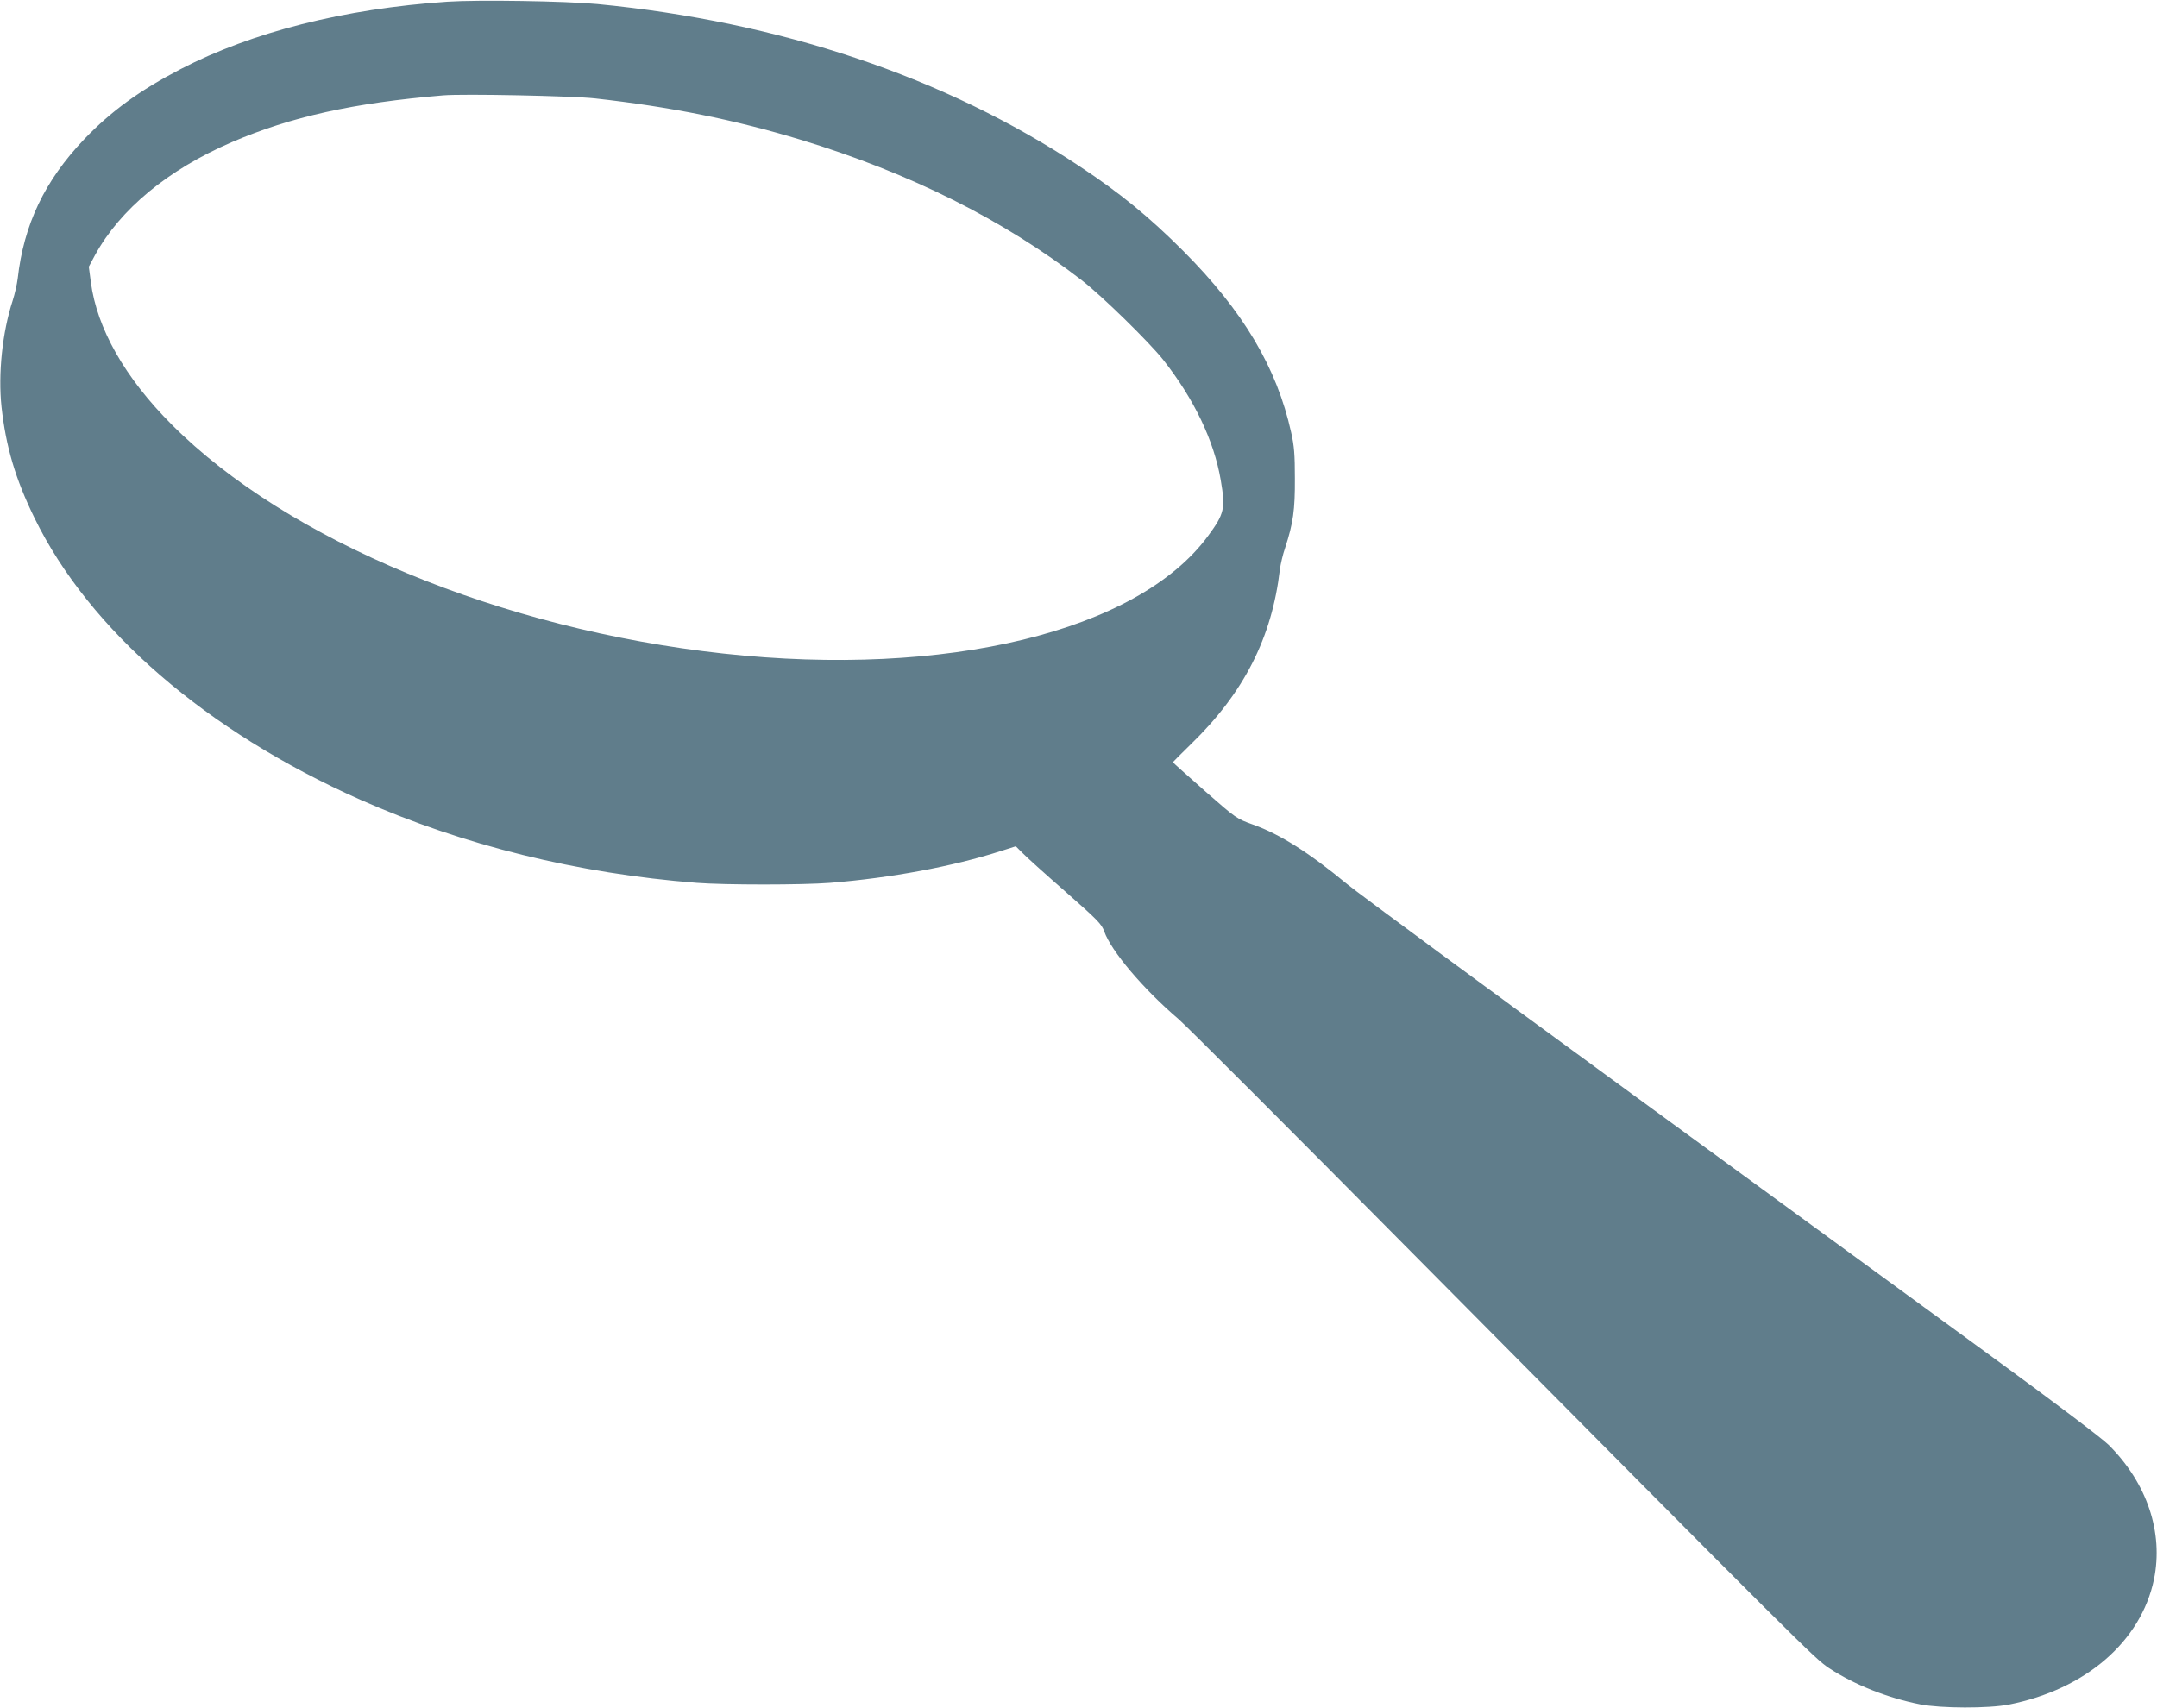 <?xml version="1.0" standalone="no"?>
<!DOCTYPE svg PUBLIC "-//W3C//DTD SVG 20010904//EN"
 "http://www.w3.org/TR/2001/REC-SVG-20010904/DTD/svg10.dtd">
<svg version="1.0" xmlns="http://www.w3.org/2000/svg"
 width="1280pt" height="1014pt" viewBox="0 0 1280 1014"
 preserveAspectRatio="xMidYMid meet">
<g transform="translate(0,1014) scale(0.1,-0.1)"
fill="#607d8b" stroke="none">
<path d="M2655 10130 c-615 -42 -1159 -180 -1583 -400 -244 -127 -412 -249
-573 -417 -234 -246 -358 -506 -394 -827 -4 -32 -17 -91 -30 -131 -61 -187
-87 -433 -66 -630 26 -236 82 -427 196 -660 325 -665 1020 -1266 1934 -1672
609 -270 1290 -438 1995 -493 167 -13 627 -13 792 0 361 29 728 97 1014 189
l88 28 39 -39 c21 -22 135 -125 253 -228 195 -172 217 -194 233 -239 41 -116
231 -341 442 -521 45 -39 671 -665 1391 -1392 2327 -2347 2381 -2401 2468
-2459 149 -98 347 -177 541 -215 124 -24 405 -25 527 -1 454 90 783 374 860
743 57 279 -41 571 -269 798 -42 41 -306 241 -688 520 -341 249 -1315 960
-2164 1580 -849 620 -1598 1172 -1665 1227 -229 189 -399 297 -561 355 -97 35
-98 35 -286 200 -104 92 -189 168 -189 170 0 1 48 49 106 106 316 306 482 634
529 1038 4 30 17 88 31 128 48 147 59 225 58 412 0 141 -4 194 -22 273 -85
385 -284 720 -641 1078 -202 202 -374 343 -616 503 -798 529 -1774 857 -2860
962 -190 18 -707 26 -890 14z m875 -574 c449 -50 831 -127 1220 -245 648 -197
1206 -476 1670 -835 120 -93 400 -367 483 -472 184 -234 301 -480 341 -713 29
-170 22 -200 -76 -333 -417 -566 -1554 -842 -2876 -697 -1318 144 -2586 670
-3272 1358 -279 279 -445 572 -481 847 l-12 91 37 69 c149 272 433 507 811
670 351 151 720 233 1255 278 119 10 763 -3 900 -18z"/>
</g>
</svg>
